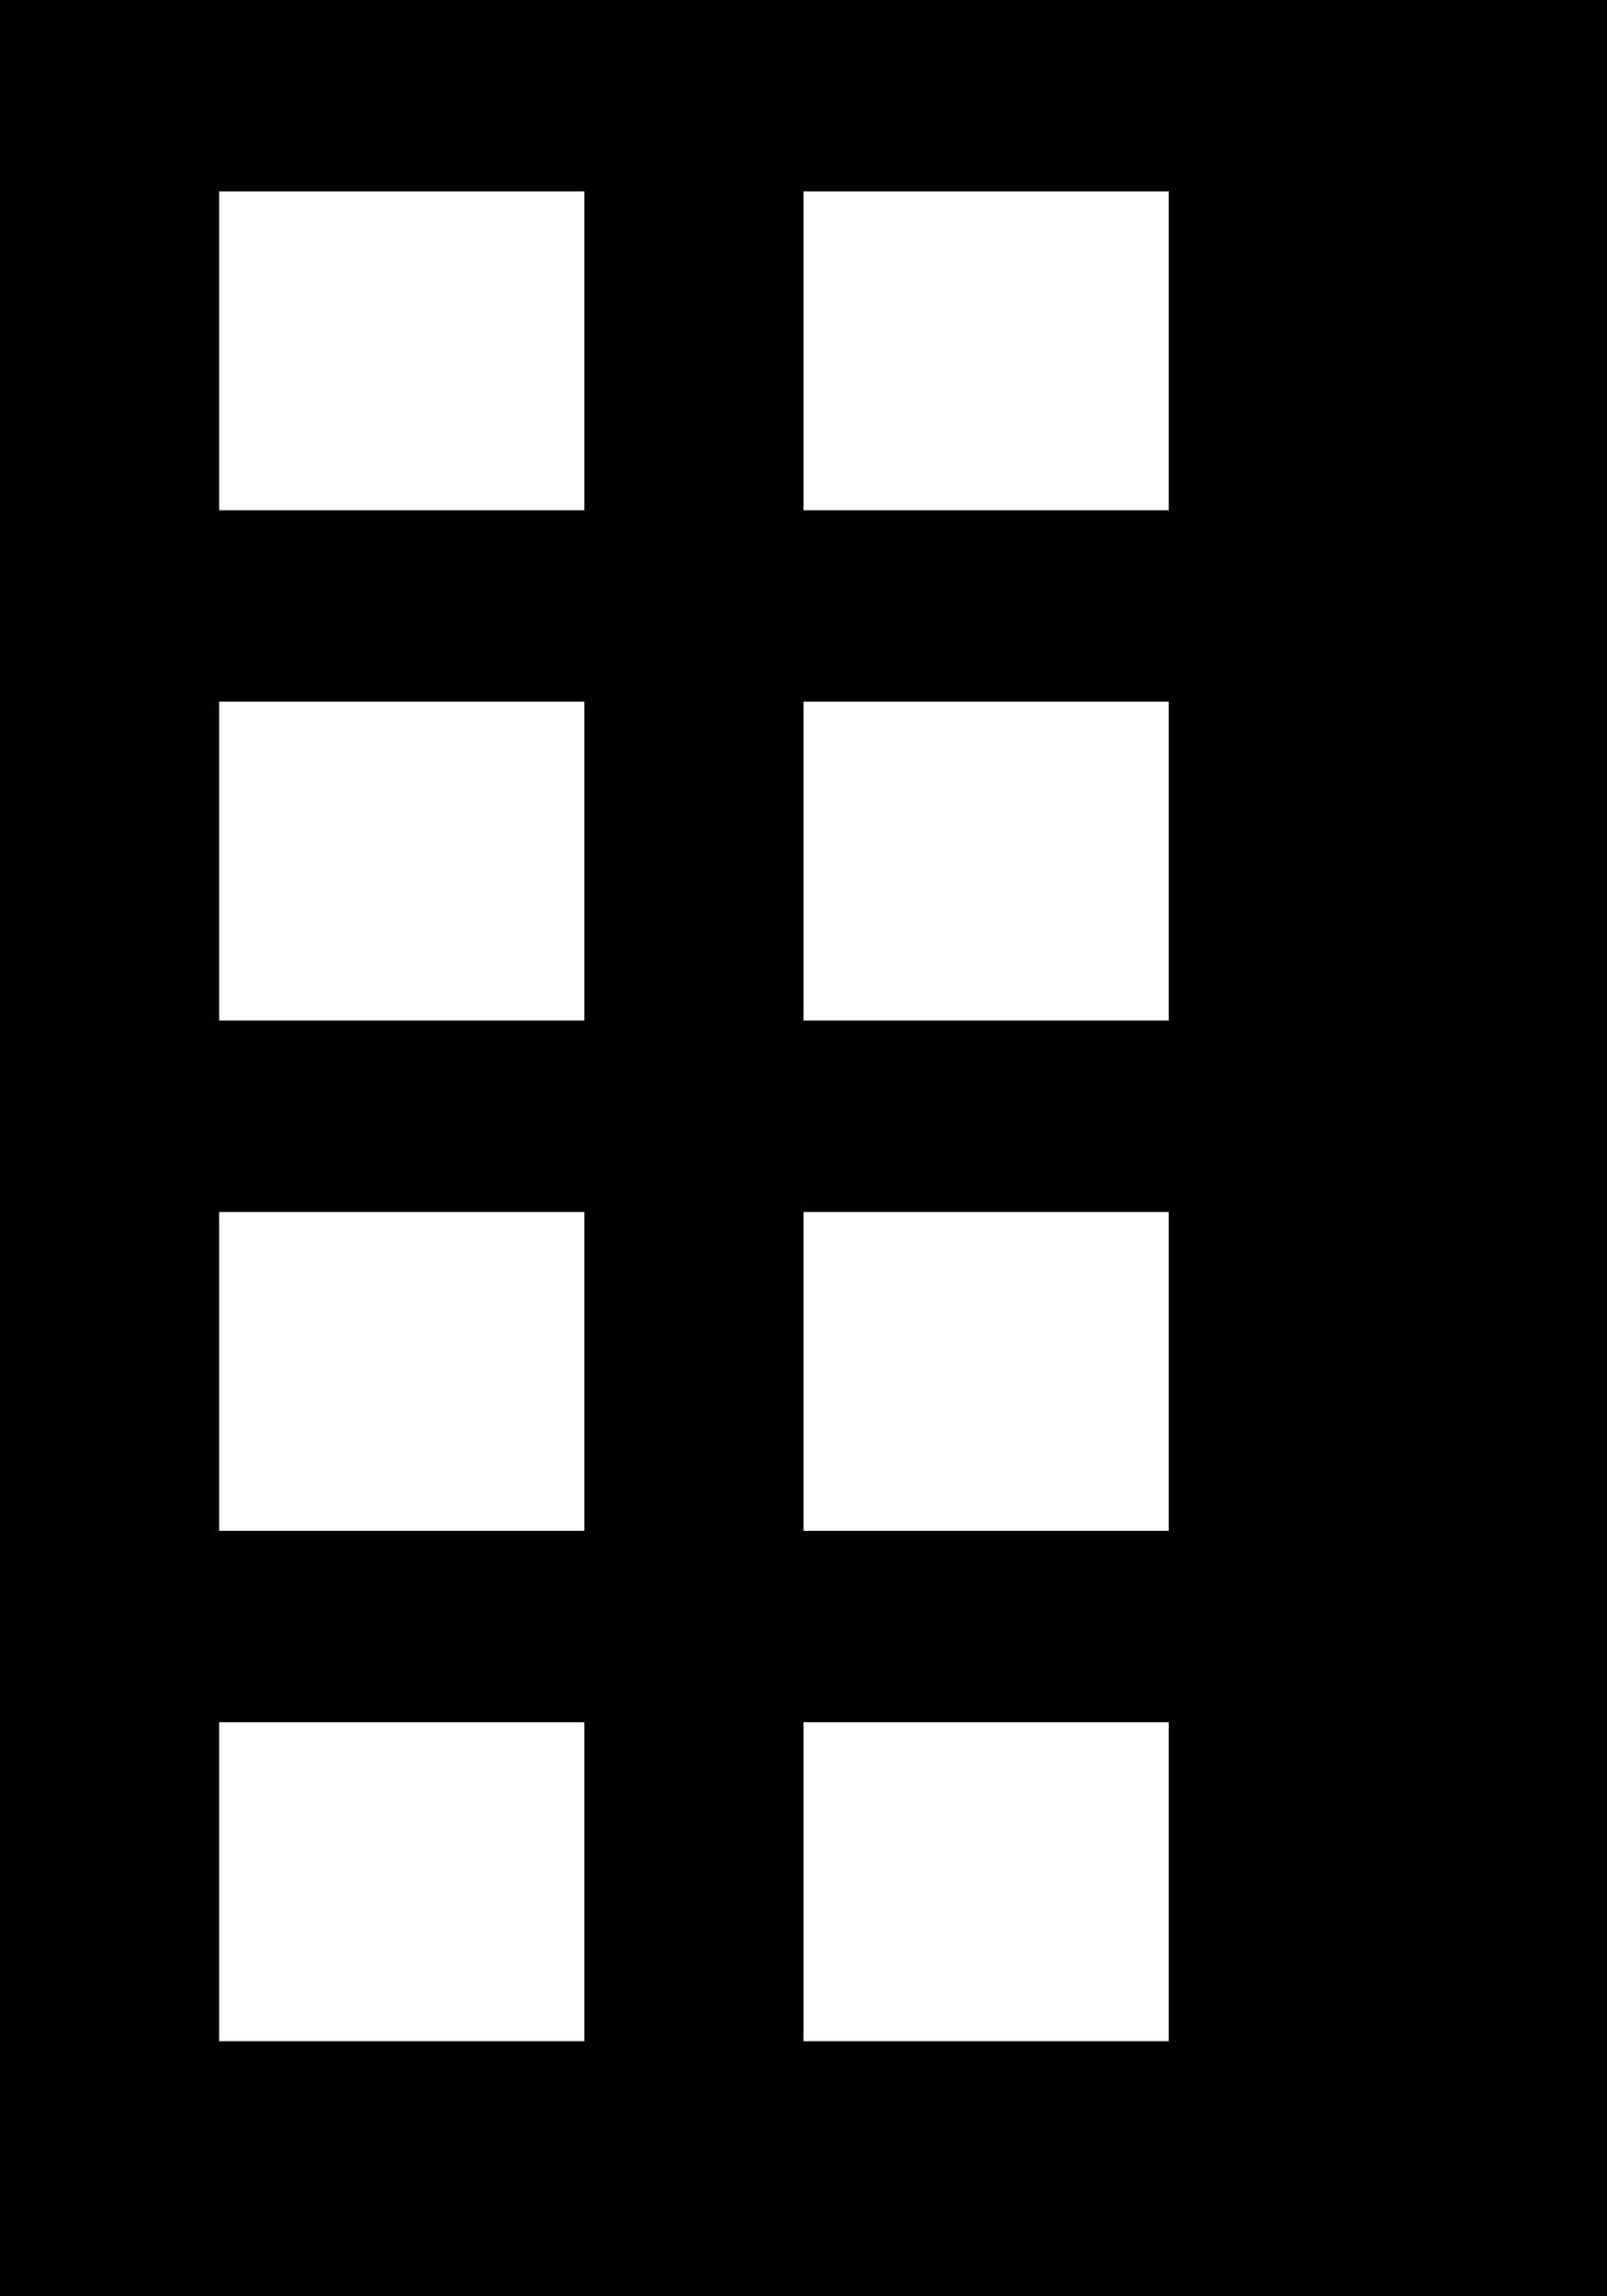 <svg width="14" height="20" viewBox="0 0 14 20" fill="none" xmlns="http://www.w3.org/2000/svg">
<path d="M0 0H14V20H0V0Z" fill="black"/>
<path d="M1.909 1.667H5.091V4.444H1.909V1.667Z" fill="white"/>
<path d="M1.909 6.111H5.091V8.889H1.909V6.111Z" fill="white"/>
<path d="M1.909 10.556H5.091V13.333H1.909V10.556Z" fill="white"/>
<path d="M1.909 15H5.091V17.778H1.909V15Z" fill="white"/>
<path d="M7 1.667H10.182V4.444H7V1.667Z" fill="white"/>
<path d="M7 6.111H10.182V8.889H7V6.111Z" fill="white"/>
<path d="M7 10.556H10.182V13.333H7V10.556Z" fill="white"/>
<path d="M7 15H10.182V17.778H7V15Z" fill="white"/>
</svg>
